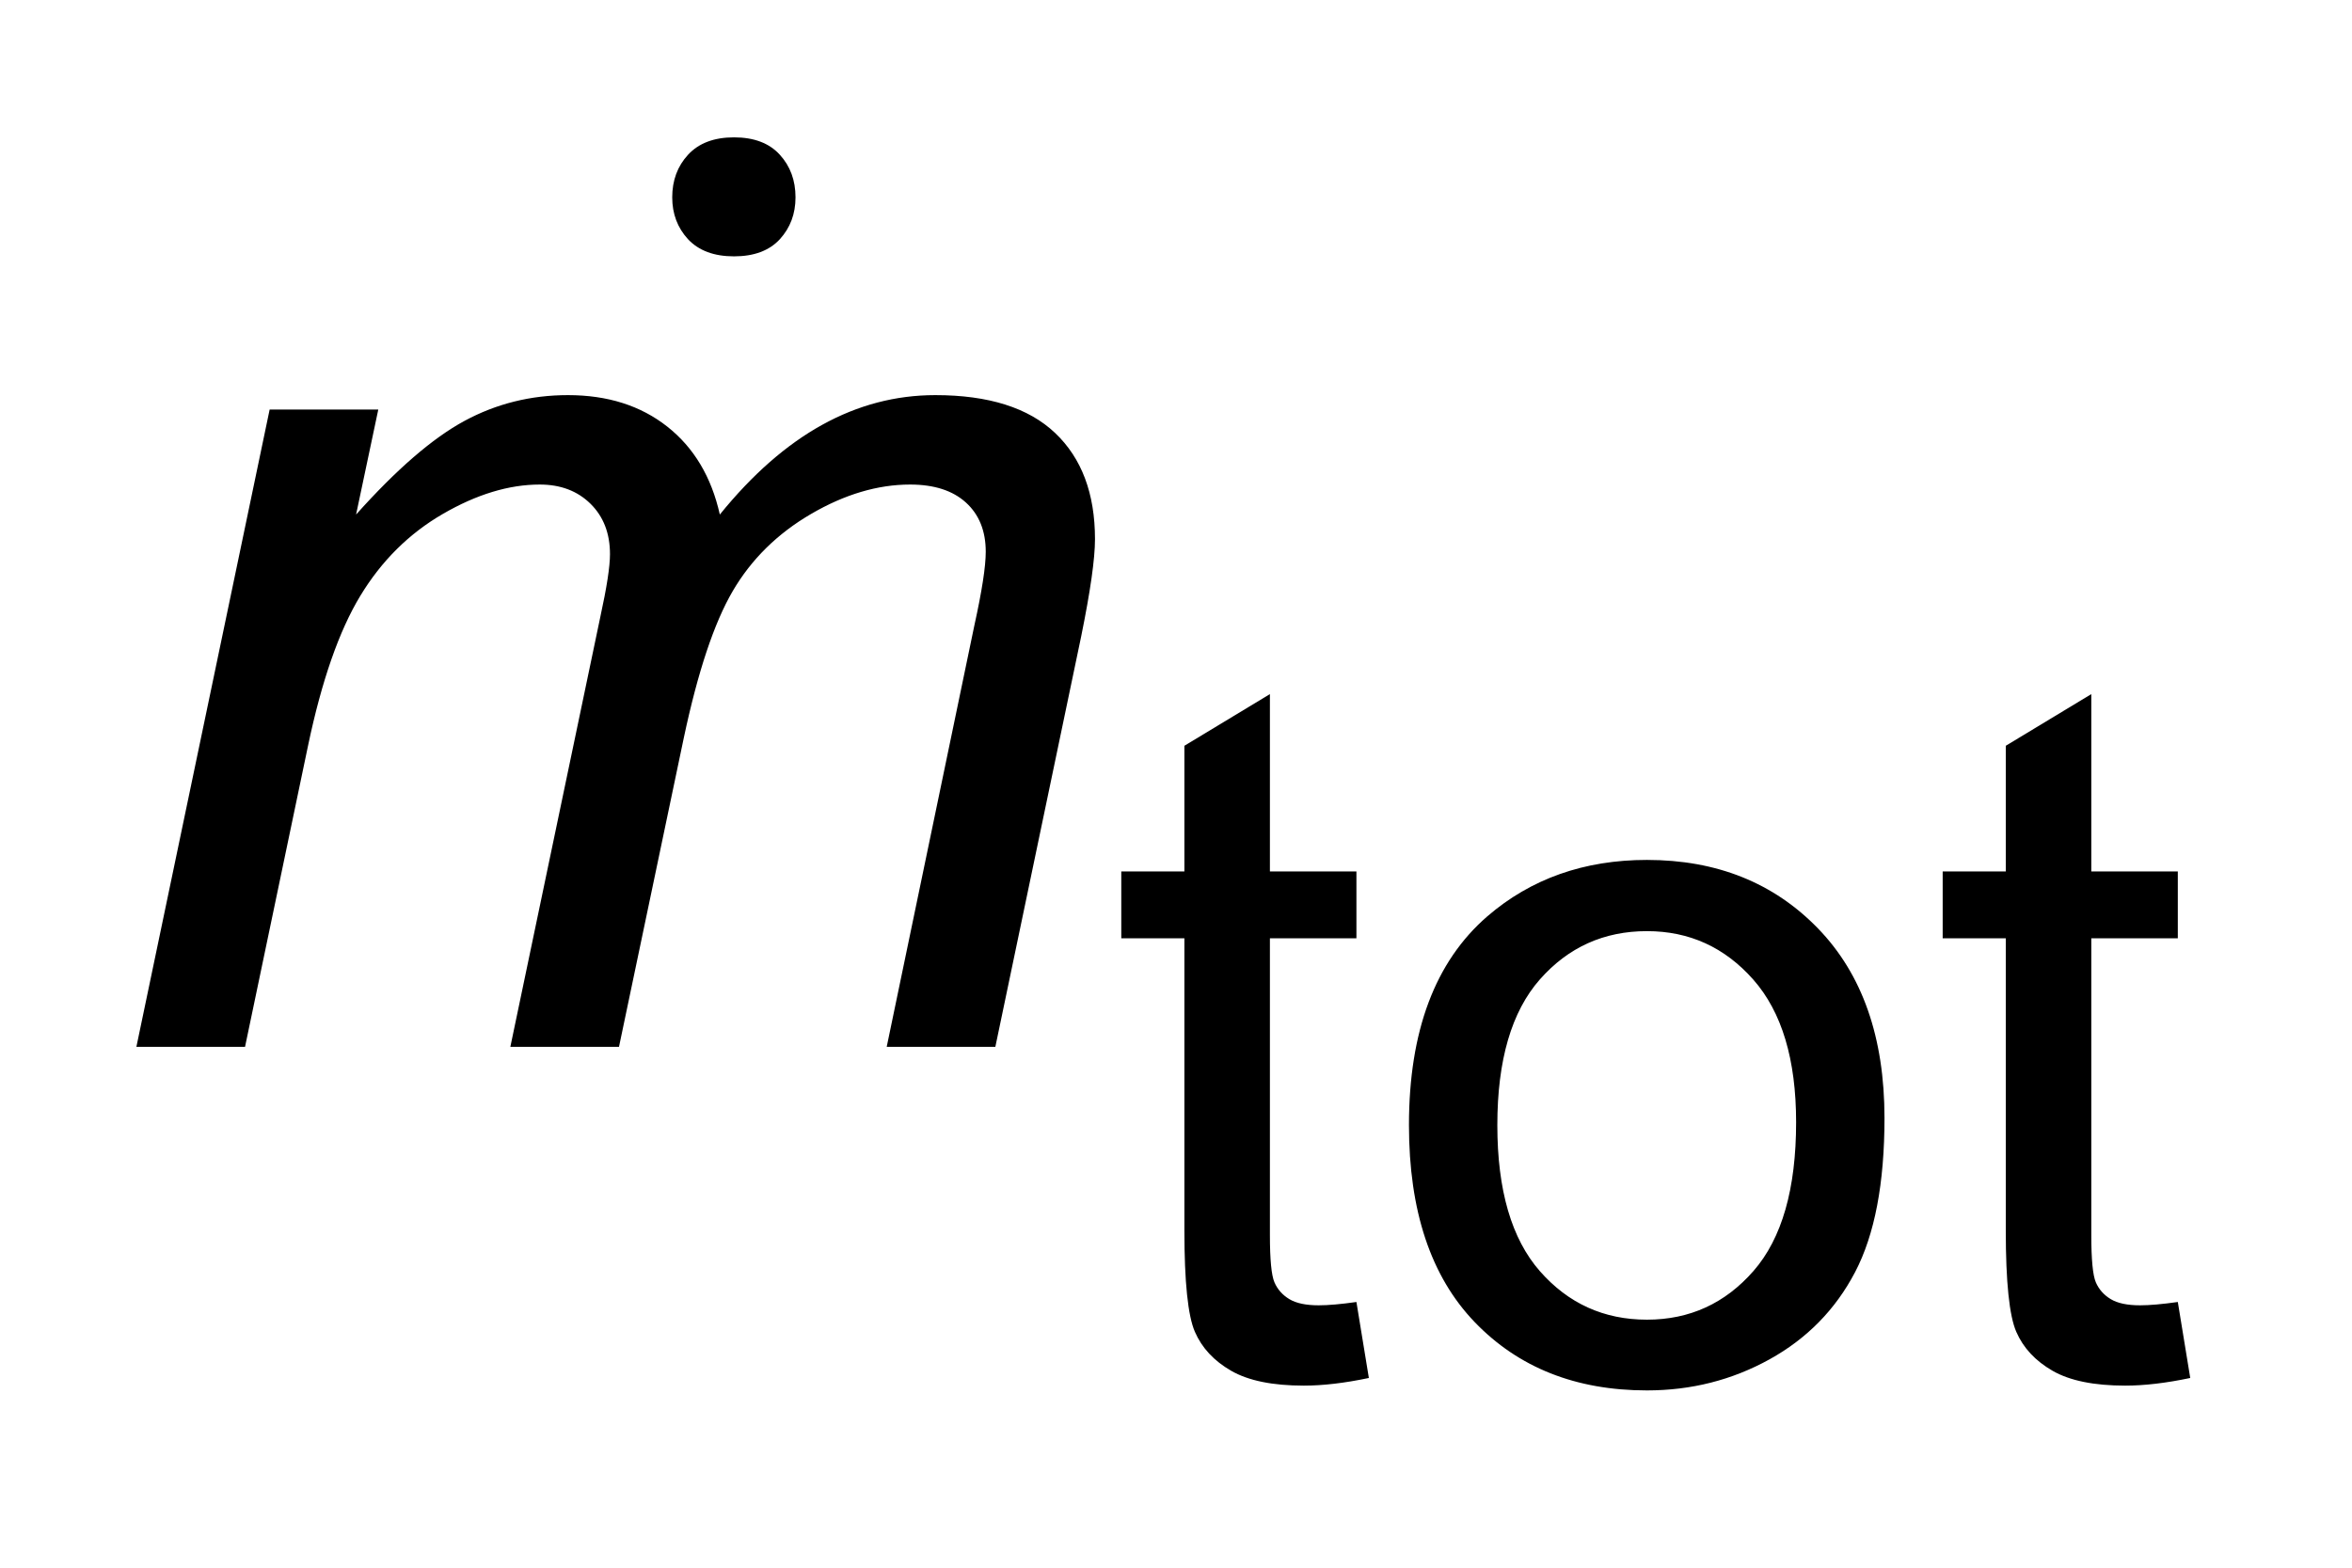 <?xml version="1.0" encoding="UTF-8"?>
<!DOCTYPE svg PUBLIC '-//W3C//DTD SVG 1.0//EN'
          'http://www.w3.org/TR/2001/REC-SVG-20010904/DTD/svg10.dtd'>
<svg stroke-dasharray="none" shape-rendering="auto" xmlns="http://www.w3.org/2000/svg" font-family="'Dialog'" text-rendering="auto" width="27" fill-opacity="1" color-interpolation="auto" color-rendering="auto" preserveAspectRatio="xMidYMid meet" font-size="12px" viewBox="0 0 27 18" fill="black" xmlns:xlink="http://www.w3.org/1999/xlink" stroke="black" image-rendering="auto" stroke-miterlimit="10" stroke-linecap="square" stroke-linejoin="miter" font-style="normal" stroke-width="1" height="18" stroke-dashoffset="0" font-weight="normal" stroke-opacity="1"
><!--Generated by the Batik Graphics2D SVG Generator--><defs id="genericDefs"
  /><g
  ><defs id="defs1"
    ><clipPath clipPathUnits="userSpaceOnUse" id="clipPath1"
      ><path d="M1.01 2.323 L18.073 2.323 L18.073 13.573 L1.01 13.573 L1.01 2.323 Z"
      /></clipPath
      ><clipPath clipPathUnits="userSpaceOnUse" id="clipPath2"
      ><path d="M32.371 74.206 L32.371 433.652 L579.27 433.652 L579.27 74.206 Z"
      /></clipPath
      ><clipPath clipPathUnits="userSpaceOnUse" id="clipPath3"
      ><path d="M1.01 2.323 L1.01 13.573 L18.073 13.573 L18.073 2.323 Z"
      /></clipPath
    ></defs
    ><g transform="scale(1.576,1.576) translate(-1.01,-2.323) matrix(0.031,0,0,0.031,0,0)"
    ><path d="M351.297 380.922 L354.219 398.781 Q345.688 400.578 338.938 400.578 Q327.938 400.578 321.875 397.094 Q315.812 393.609 313.344 387.938 Q310.875 382.266 310.875 364.078 L310.875 295.453 L296.047 295.453 L296.047 279.734 L310.875 279.734 L310.875 250.203 L330.969 238.062 L330.969 279.734 L351.297 279.734 L351.297 295.453 L330.969 295.453 L330.969 365.203 Q330.969 373.844 332.039 376.312 Q333.109 378.781 335.523 380.242 Q337.938 381.703 342.422 381.703 Q345.797 381.703 351.297 380.922 ZM363.641 339.359 Q363.641 306.234 382.062 290.281 Q397.438 277.031 419.562 277.031 Q444.156 277.031 459.766 293.148 Q475.375 309.266 475.375 337.688 Q475.375 360.703 468.469 373.898 Q461.562 387.094 448.367 394.398 Q435.172 401.703 419.562 401.703 Q394.516 401.703 379.078 385.641 Q363.641 369.578 363.641 339.359 ZM384.406 339.359 Q384.406 362.281 394.406 373.68 Q404.406 385.078 419.562 385.078 Q434.609 385.078 444.609 373.617 Q454.609 362.156 454.609 338.688 Q454.609 316.562 444.555 305.164 Q434.5 293.766 419.562 293.766 Q404.406 293.766 394.406 305.109 Q384.406 316.453 384.406 339.359 ZM544.297 380.922 L547.219 398.781 Q538.688 400.578 531.938 400.578 Q520.938 400.578 514.875 397.094 Q508.812 393.609 506.344 387.938 Q503.875 382.266 503.875 364.078 L503.875 295.453 L489.047 295.453 L489.047 279.734 L503.875 279.734 L503.875 250.203 L523.969 238.062 L523.969 279.734 L544.297 279.734 L544.297 295.453 L523.969 295.453 L523.969 365.203 Q523.969 373.844 525.039 376.312 Q526.109 378.781 528.523 380.242 Q530.938 381.703 535.422 381.703 Q538.797 381.703 544.297 380.922 Z" stroke="none" clip-path="url(#clipPath2)"
    /></g
    ><g transform="matrix(0.049,0,0,0.049,-1.591,-3.66)"
    ><path d="M64.422 320 L95.641 170.656 L121.094 170.656 L115.891 195.266 Q130.094 179.375 141.273 173.328 Q152.453 167.281 165.531 167.281 Q179.453 167.281 188.805 174.664 Q198.156 182.047 201.109 195.266 Q212.5 181.203 225.086 174.242 Q237.672 167.281 251.594 167.281 Q270.297 167.281 279.648 176.141 Q289 185 289 201.031 Q289 207.922 285.766 223.812 L265.656 320 L240.203 320 L260.734 221.281 Q263.406 209.188 263.406 203.984 Q263.406 196.672 258.766 192.453 Q254.125 188.234 245.688 188.234 Q234.297 188.234 222.484 195.125 Q210.672 202.016 204.133 213.195 Q197.594 224.375 192.672 247.578 L177.484 320 L152.031 320 L173.125 219.172 Q175.375 208.906 175.375 204.547 Q175.375 197.234 170.805 192.734 Q166.234 188.234 158.922 188.234 Q148.094 188.234 136.211 195.125 Q124.328 202.016 116.875 214.32 Q109.422 226.625 104.641 249.406 L89.875 320 L64.422 320 Z" stroke="none" clip-path="url(#clipPath2)"
    /></g
    ><g transform="matrix(1.576,0,0,1.576,-1.591,-3.66)"
    ><path d="M5.906 3.76 Q5.906 3.575 6.021 3.45 Q6.138 3.323 6.356 3.323 Q6.575 3.323 6.69 3.45 Q6.804 3.575 6.804 3.76 Q6.804 3.94 6.69 4.065 Q6.575 4.19 6.356 4.19 Q6.138 4.19 6.021 4.065 Q5.906 3.94 5.906 3.76 Z" stroke="none" clip-path="url(#clipPath3)"
    /></g
  ></g
></svg
>
